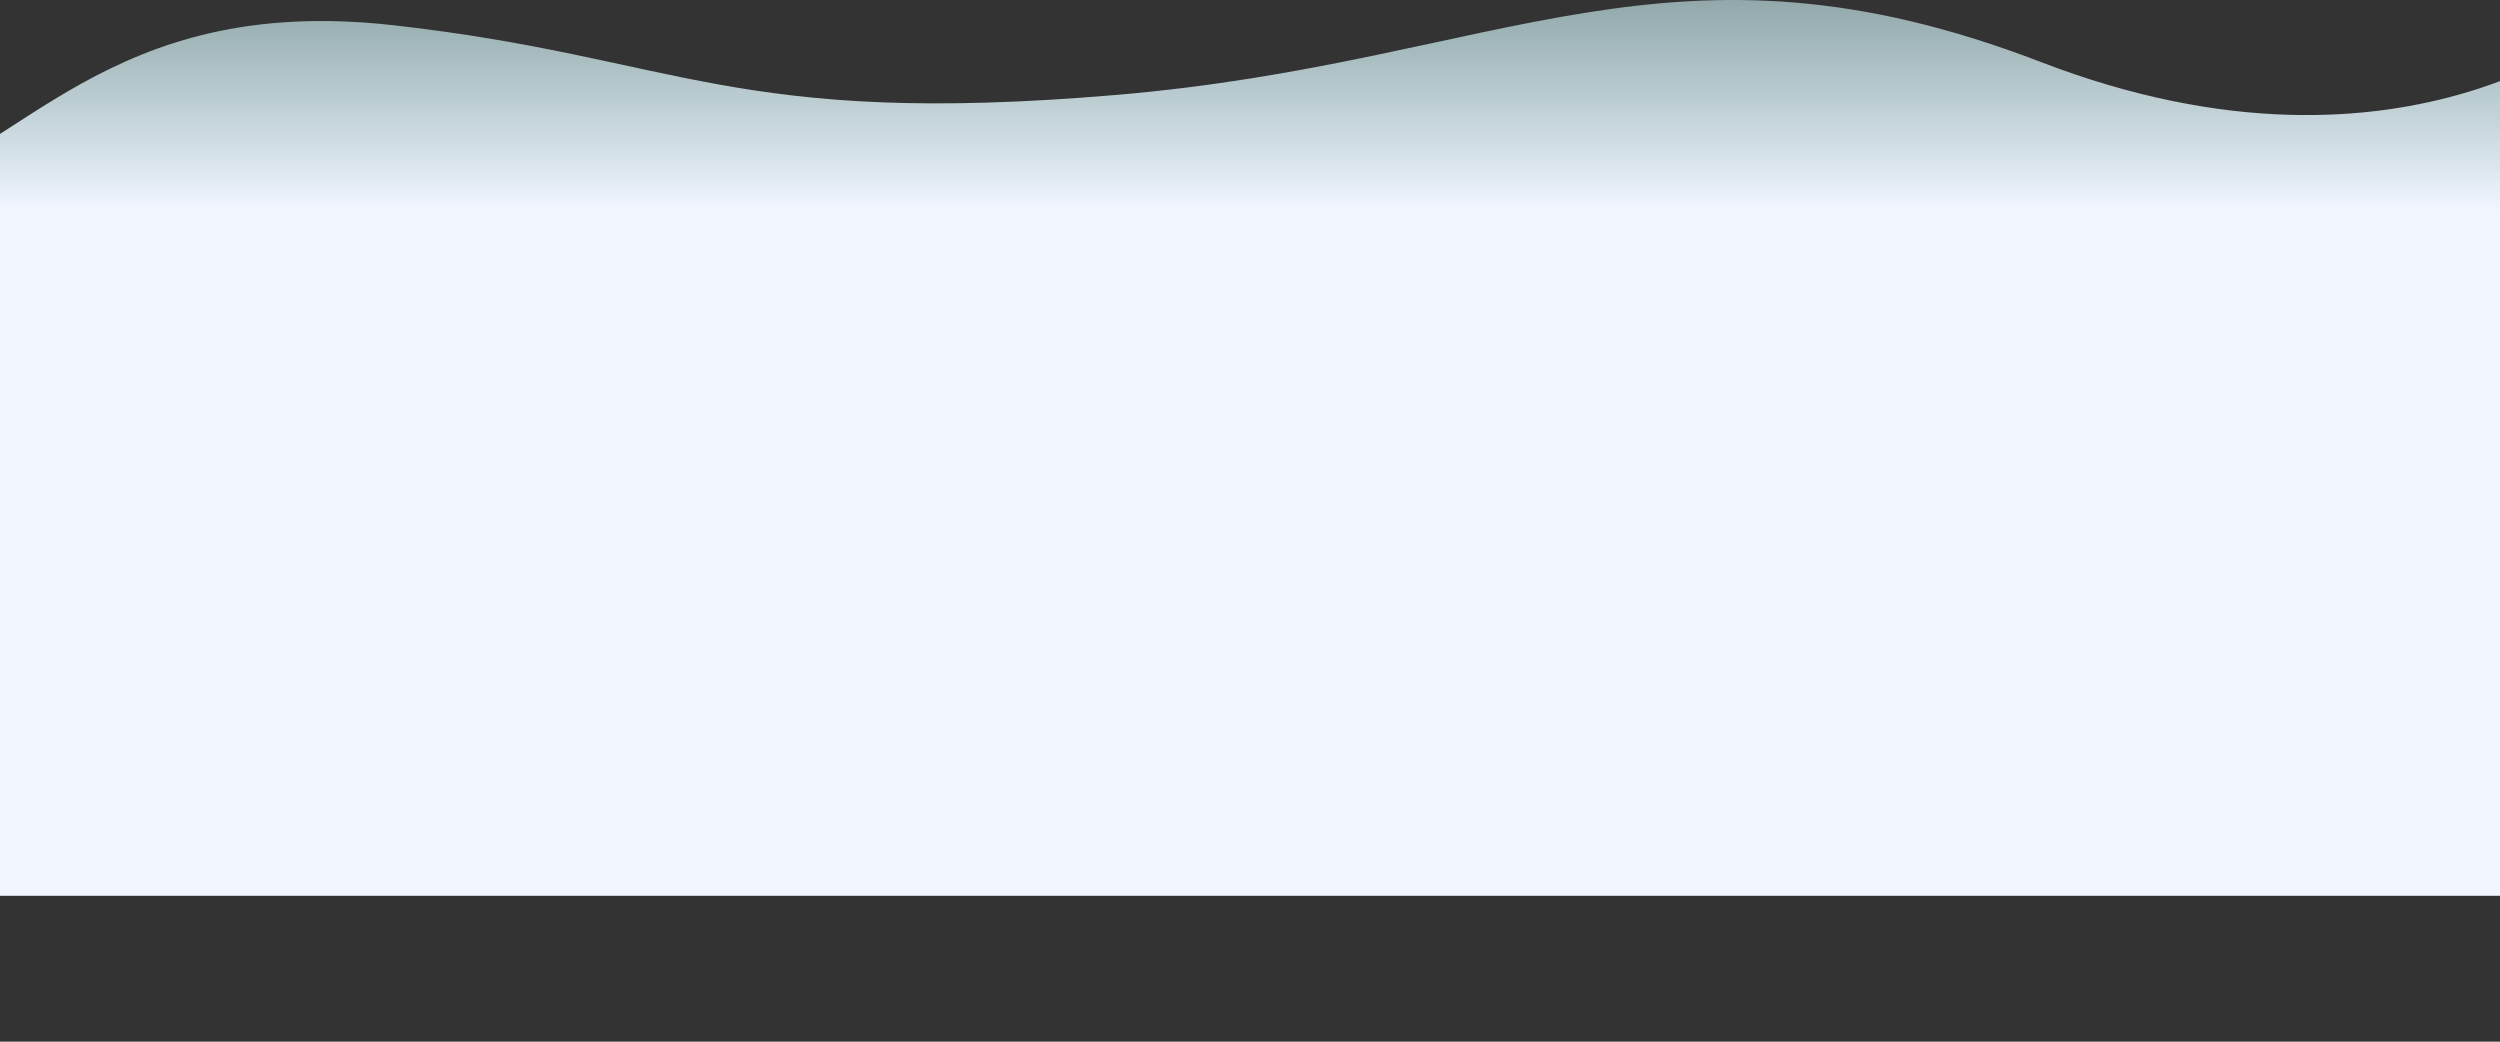 <svg width="1440" height="600" viewBox="0 0 1440 600" fill="none" xmlns="http://www.w3.org/2000/svg">
    <rect x="0" y="0" width="1440" height="600" fill="#333333" stroke="none"/>
    <path d="M1175.65 35.764C962.846 -46.129 865.751 35.629 643.768 54.608C421.786 73.588 391.68 33.044 226.292 14.498C60.903 -4.049 11.123 90.873 -68 110.654C-68 198.586 -68 516 -68 516L1508.19 516L1508.19 8.454C1508.19 8.454 1388.84 117.807 1175.65 35.764Z" fill="url(#paint0_linear)" />
    <defs>
        <linearGradient id="paint0_linear" x1="781.025" y1="-96.593" x2="781.025" y2="194" gradientUnits="userSpaceOnUse">
            <stop stop-color="#BEFFFF" stop-opacity="0.25" />
            <stop offset="0.75" stop-color="#F2F6FF" />
        </linearGradient>
    </defs>
</svg>
